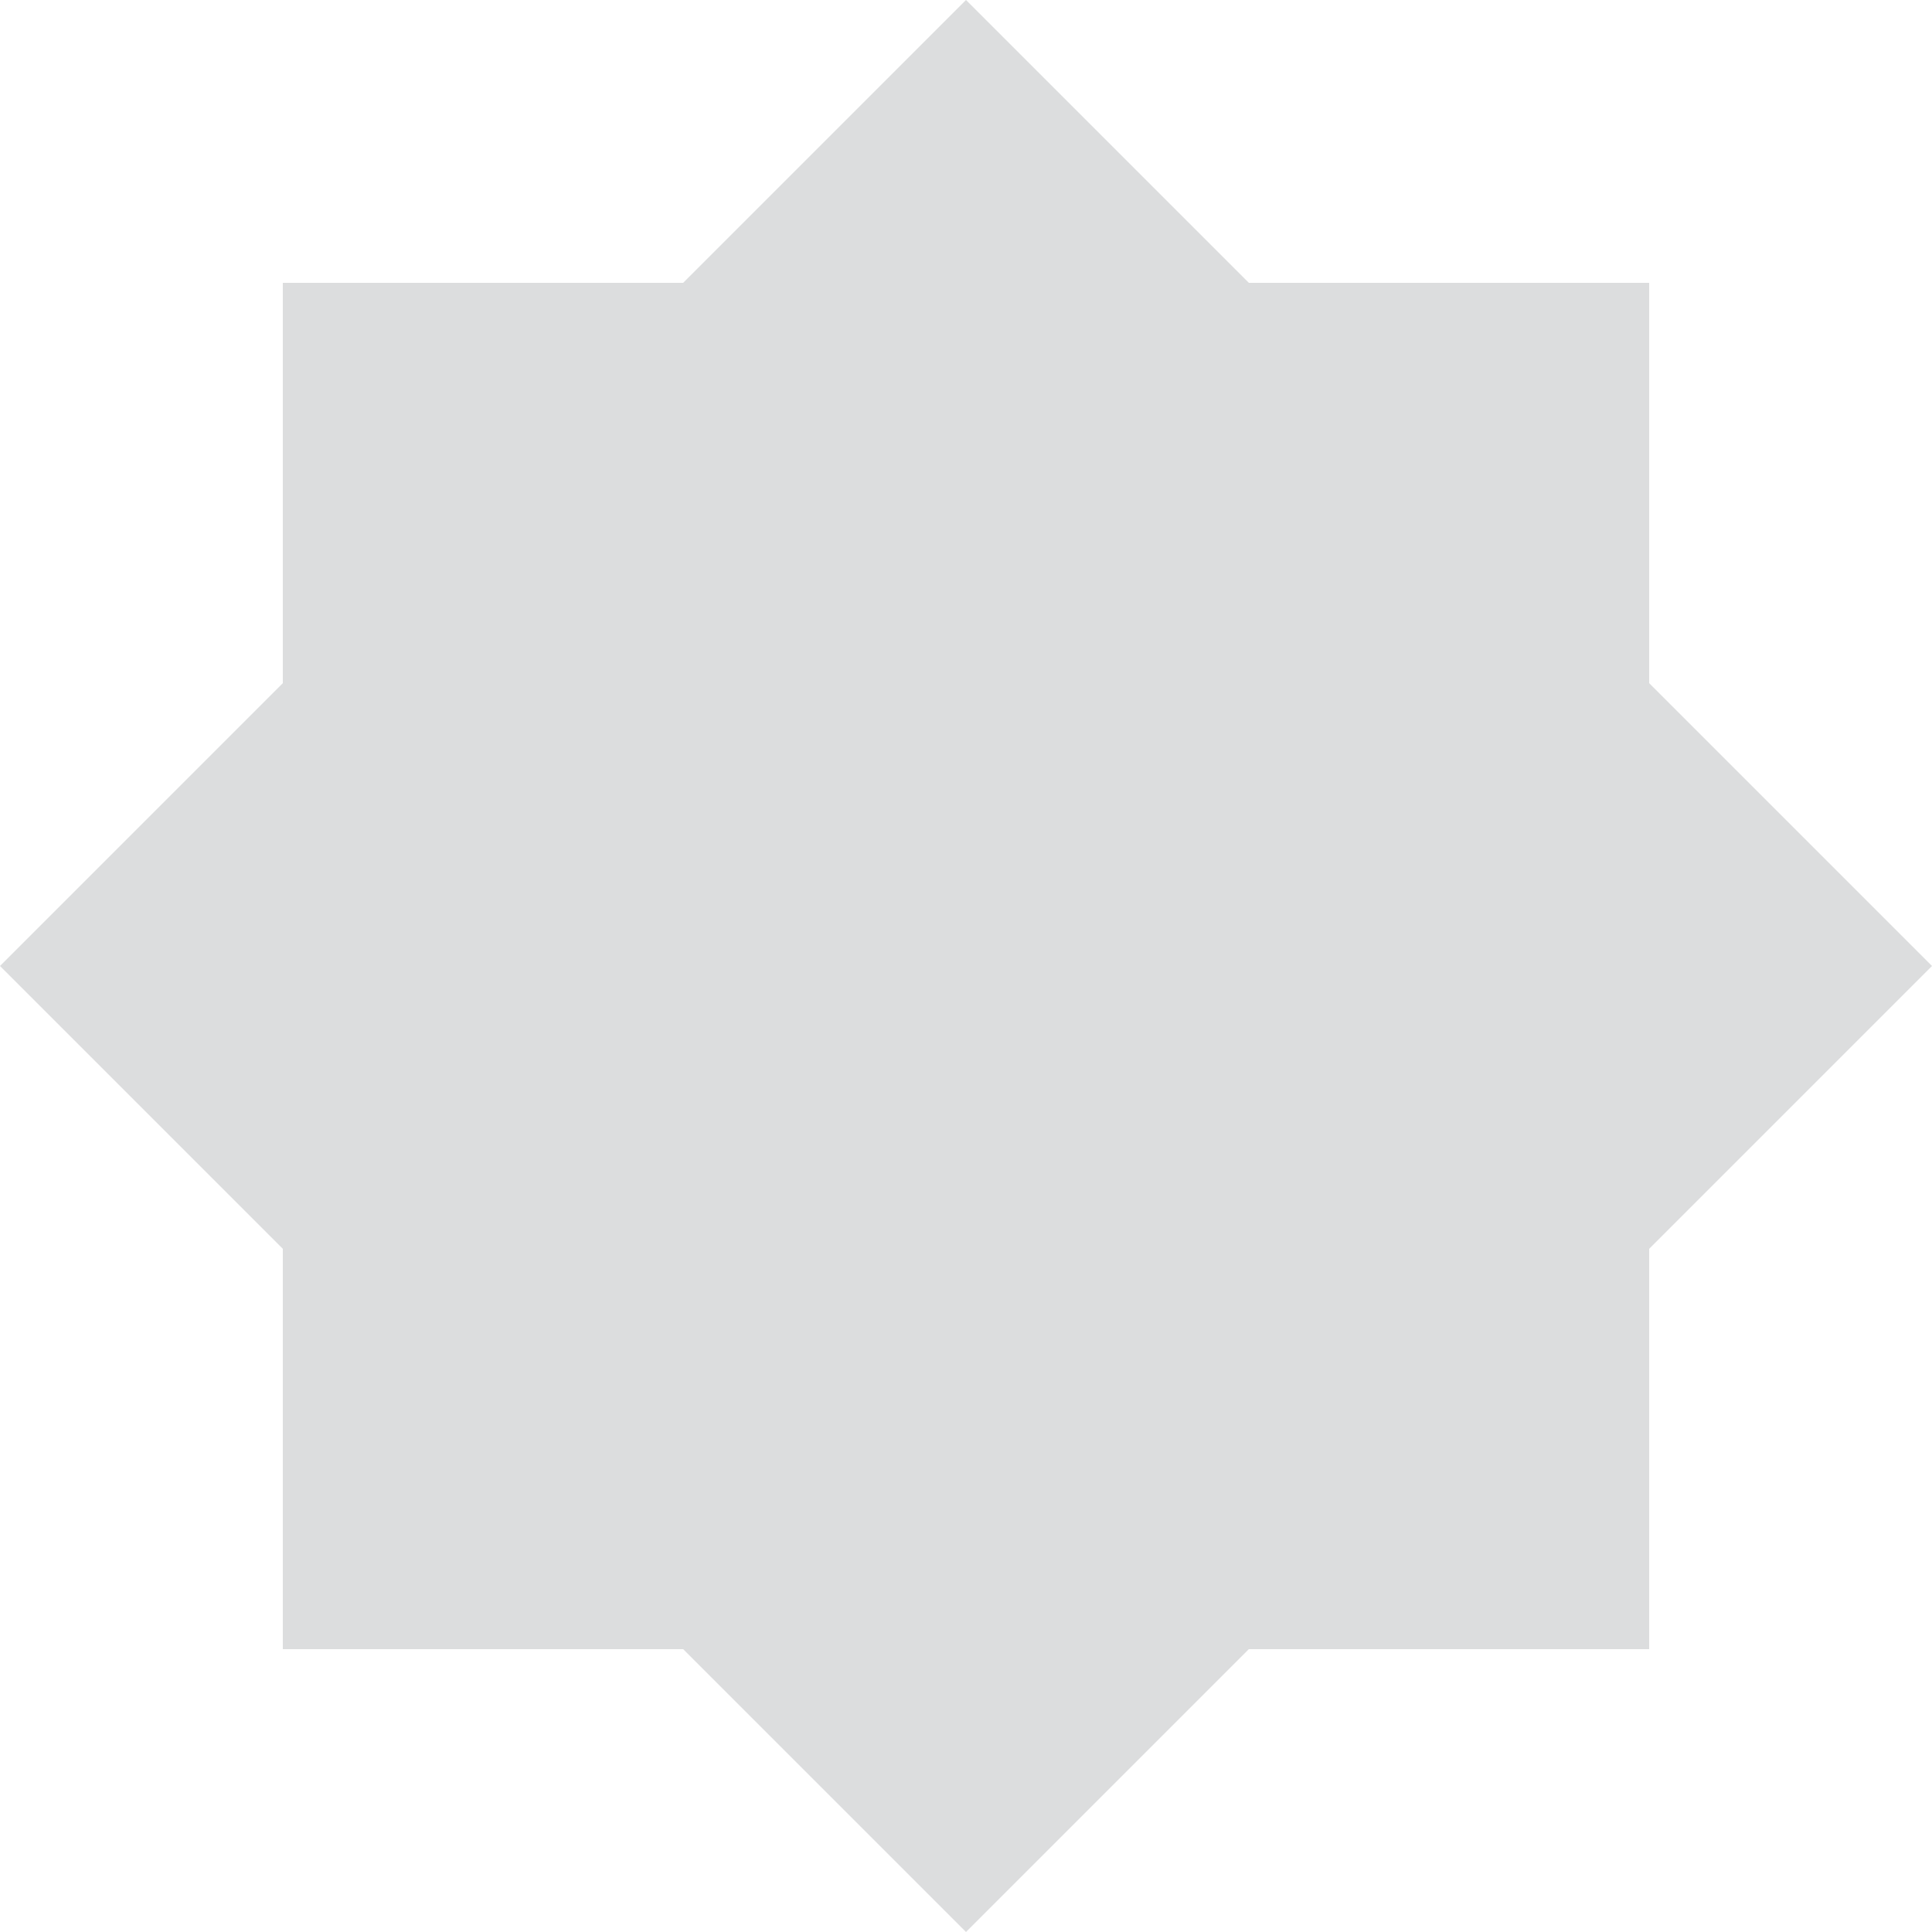 <svg width="97" height="97" viewBox="0 0 97 97" fill="none" xmlns="http://www.w3.org/2000/svg">
<path d="M82.8 34.3V14.2H62.7L48.5 0L34.3 14.2H14.2V34.3L0 48.5L14.2 62.7V82.8H34.3L48.5 97L62.7 82.8H82.8V62.7L97 48.5L82.8 34.3Z" fill="#DCDDDE"/>
</svg>
